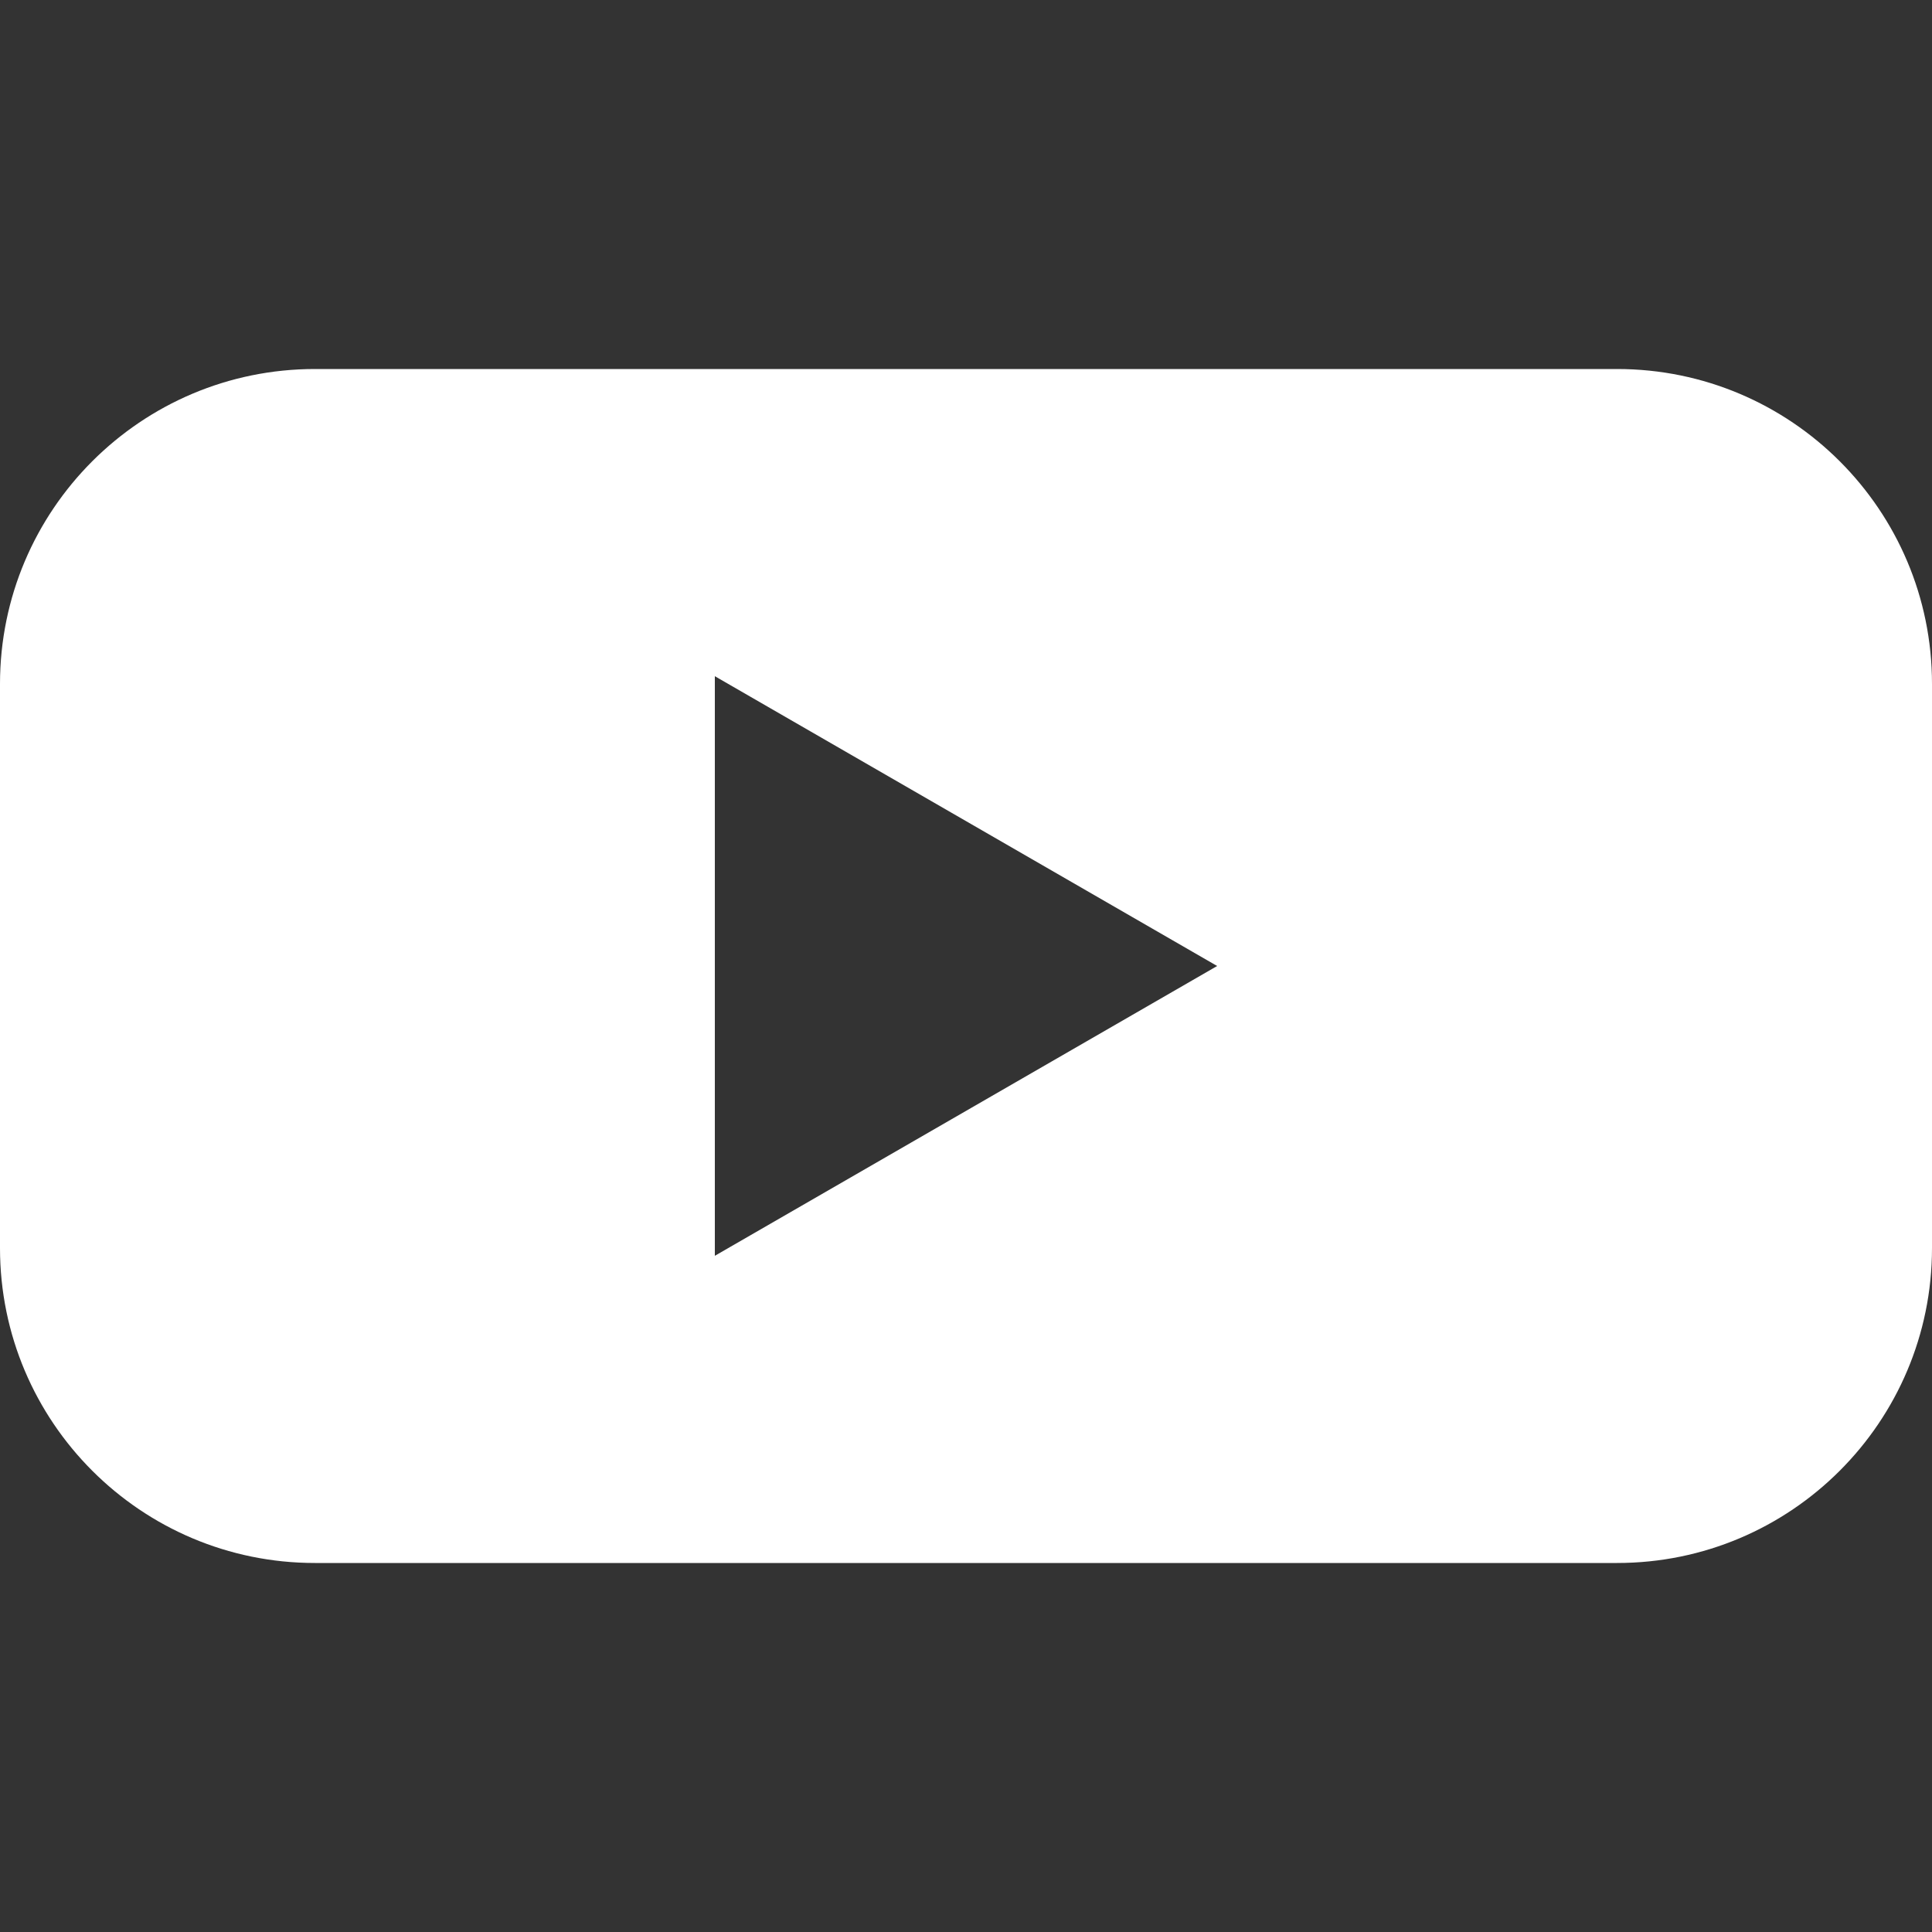 <svg xmlns="http://www.w3.org/2000/svg" xml:space="preserve" style="enable-background:new 0 0 100 100" viewBox="0 0 100 100"><rect x="0" y="0" width="100" height="100" fill="#333333" stroke="none"/><path d="M83.7 19.1H16.3C7.3 19.1 0 26.4 0 35.4v29.2c0 9 7.3 16.3 16.3 16.3h67.4c9 0 16.3-7.3 16.3-16.3V35.4c0-9-7.3-16.3-16.3-16.3M37 65V35l26 15-26 15z" style="fill:#fff"/></svg>